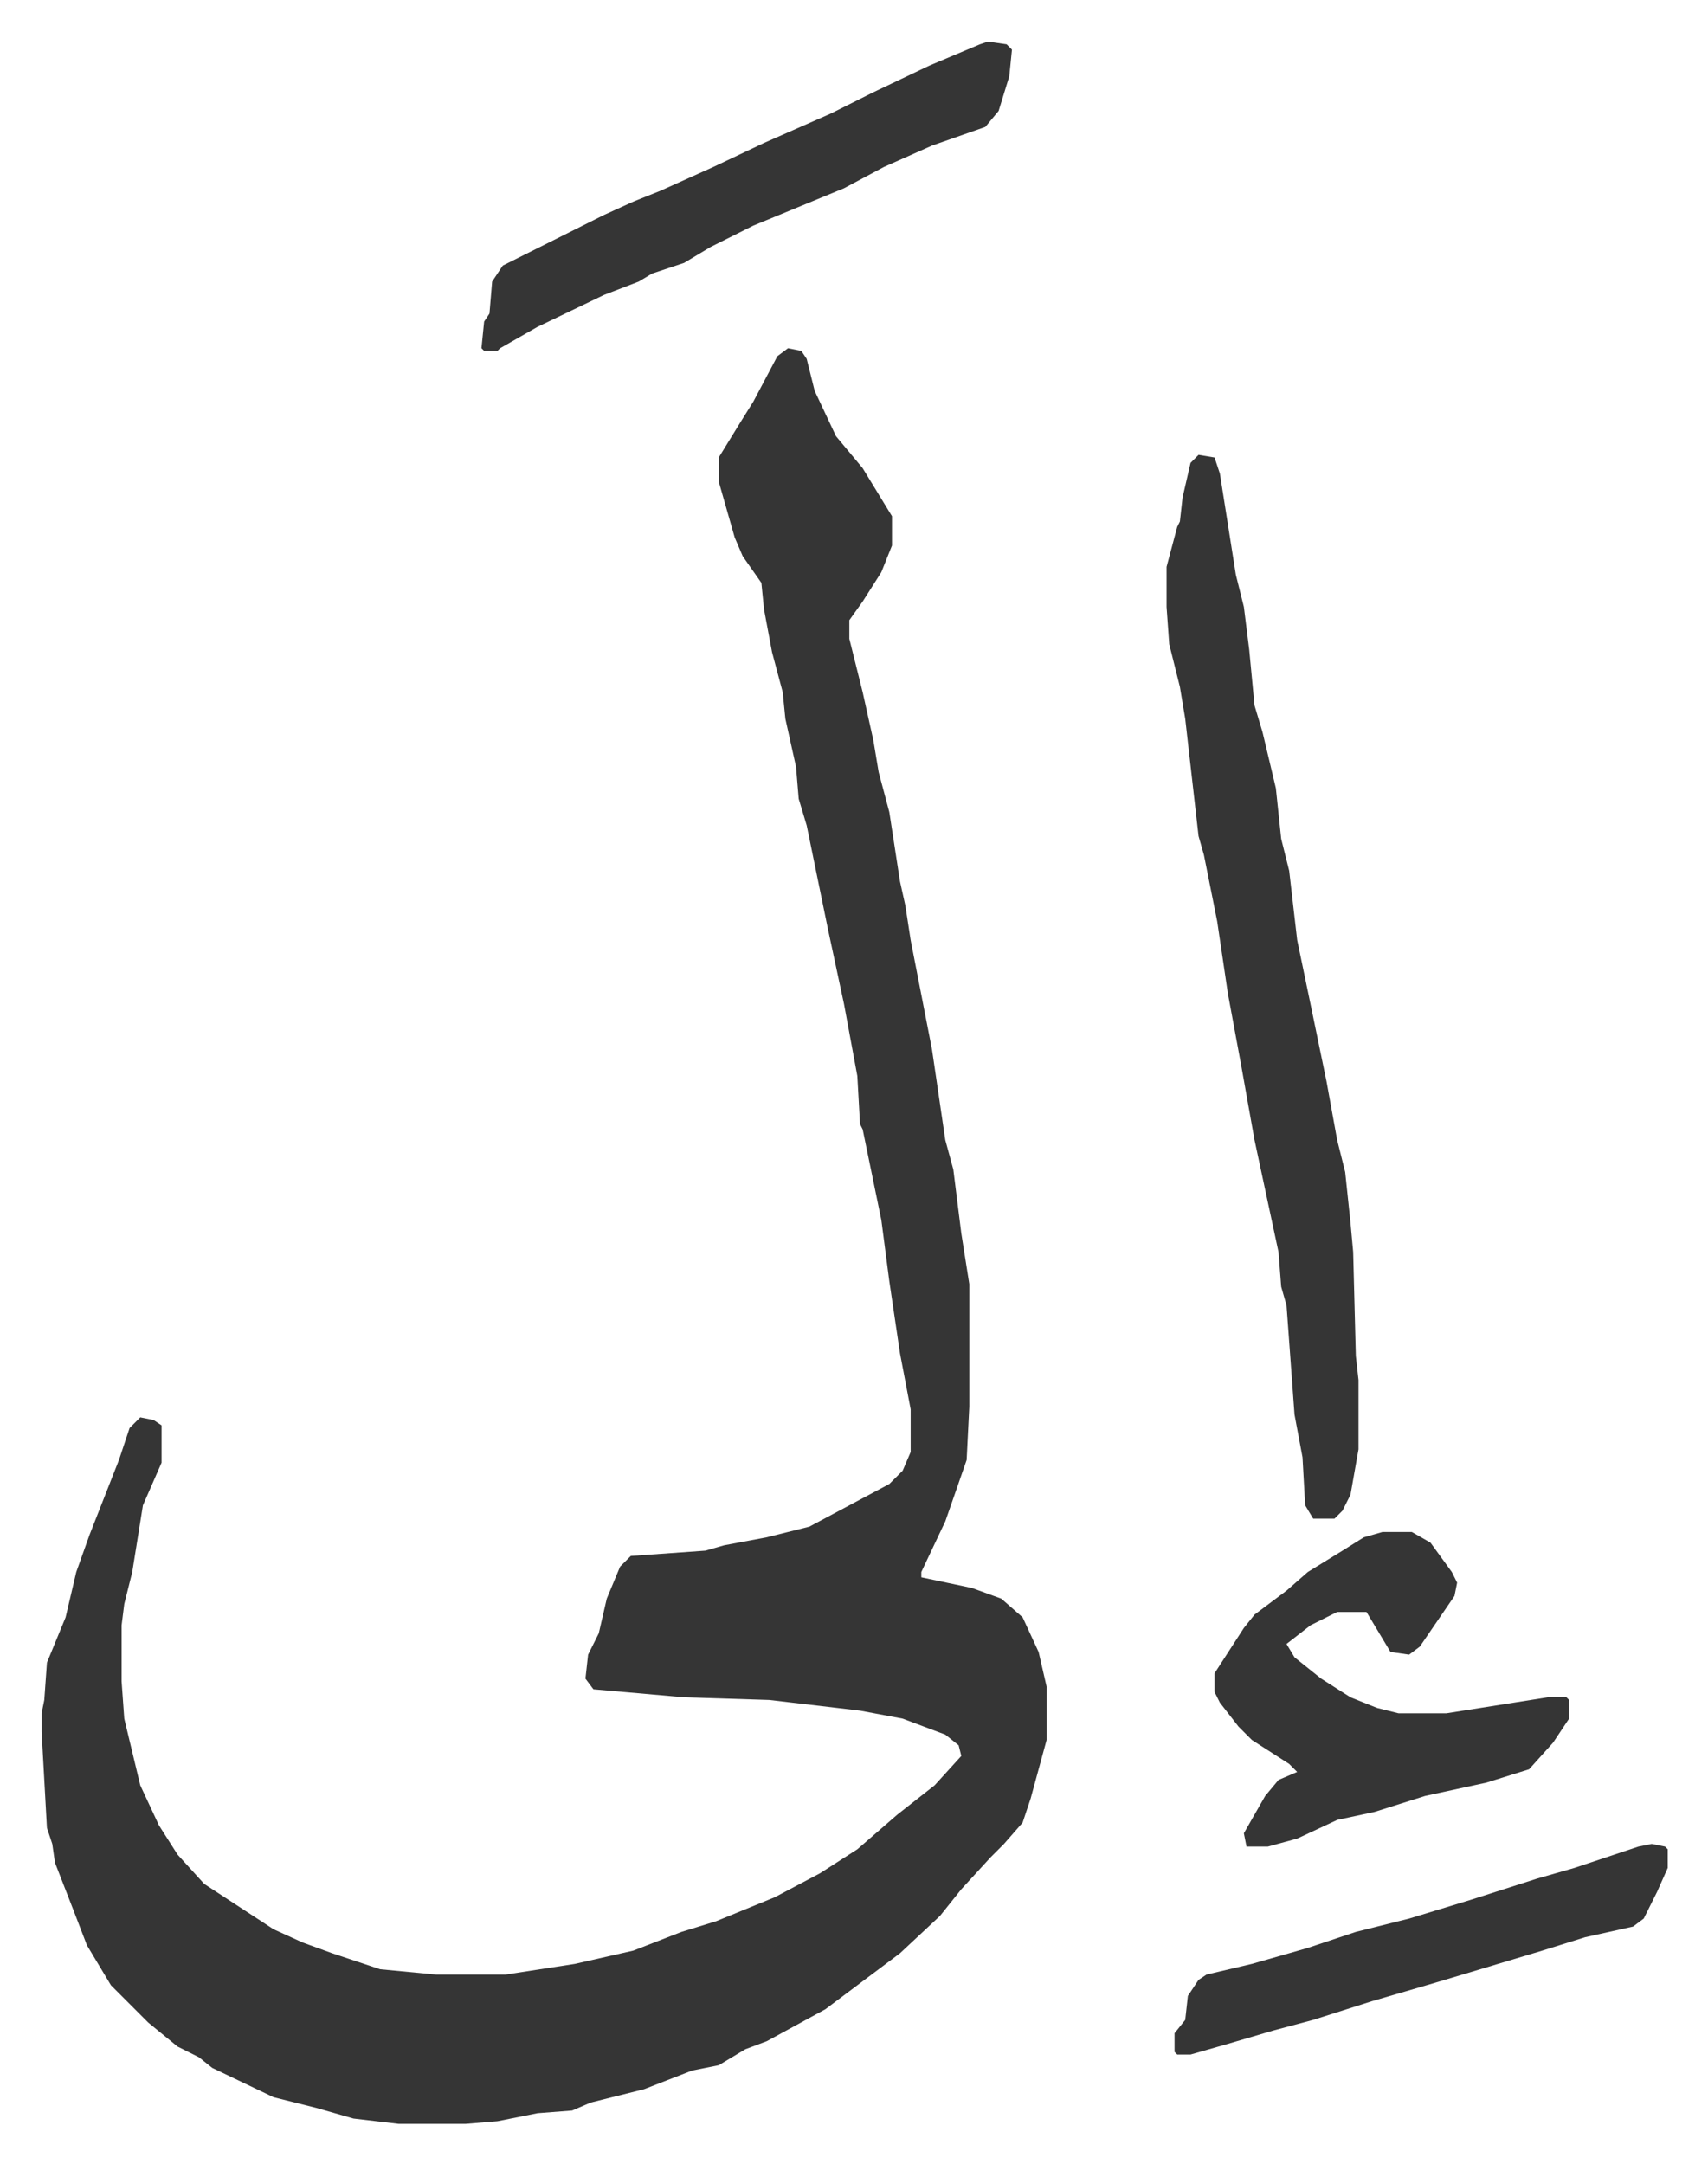 <svg xmlns="http://www.w3.org/2000/svg" role="img" viewBox="-15.61 302.39 640.72 811.72"><path fill="#353535" id="rule_normal" d="M280 433l5 1 2 3 3 12 8 17 10 12 11 18v11l-4 10-7 11-5 7v7l5 20 4 18 2 12 4 15 4 26 2 9 2 13 8 41 5 34 3 11 3 24 3 19v46l-1 20-8 23-9 19v2l19 4 11 4 8 7 6 13 3 13v20l-6 22-3 9-7 8-5 5-11 12-8 10-15 14-16 12-12 9-22 12-8 3-10 6-10 2-18 7-20 5-7 3-13 1-15 3-12 1h-25l-17-2-14-4-16-4-23-11-5-4-8-4-11-9-14-14-9-15-5-13-7-18-1-7-2-6-2-36v-7l1-5 1-14 7-17 4-17 5-14 11-28 4-12 4-4 5 1 3 2v14l-7 16-4 25-3 12-1 8v21l1 14 6 25 7 15 7 11 10 11 26 17 11 5 11 4 12 4 6 2 21 2h26l26-4 22-5 18-7 13-4 22-9 17-9 14-9 15-13 14-11 10-11-1-4-5-4-16-6-16-3-34-4-32-1-34-3-3-4 1-9 4-8 3-13 5-12 4-4 28-2 7-2 16-3 16-4 30-16 5-5 3-7v-16l-4-21-4-27-3-23-7-34-1-2-1-18-5-27-6-28-8-39-3-10-1-12-4-18-1-10-4-15-3-16-1-10-7-10-3-7-6-21v-9l8-13 5-8 9-17zm154 40l6 1 2 6 6 38 3 12 2 16 2 21 3 10 5 21 2 19 3 12 3 26 5 24 6 29 4 22 3 12 2 19 1 11 1 39 1 9v26l-3 17-3 6-3 3h-8l-3-5-1-18-3-16-3-41-2-7-1-13-9-42-5-28-5-27-4-27-5-25-2-7-5-44-2-12-4-16-1-14v-15l4-15 1-2 1-9 3-13zm69 404h11l7 4 8 11 2 4-1 5-13 19-4 3-7-1-6-10-3-5h-11l-10 5-9 7 3 5 10 8 11 7 10 4 8 2h18l38-6h7l1 1v7l-6 9-9 10-16 5-23 5-19 6-14 3-15 7-11 3h-8l-1-5 8-14 5-6 7-3-3-3-14-9-5-5-7-9-2-4v-7l11-17 4-5 12-9 8-7 13-8 8-5zM355 318l7 1 2 2-1 10-4 13-5 6-20 7-18 8-15 8-34 14-16 8-10 6-12 4-5 3-13 5-25 12-14 8-1 1h-5l-1-1 1-10 2-3 1-12 4-6 16-8 22-11 11-5 10-4 20-9 19-9 25-11 16-8 21-10 19-8zm249 676l5 1 1 1v7l-4 9-5 10-4 3-18 4-16 5-20 6-20 6-24 7-22 7-15 4-17 5-14 4h-5l-1-1v-7l4-5 1-9 4-6 3-2 17-4 21-6 18-6 20-5 23-7 25-8 14-4 24-8z"/></svg>
